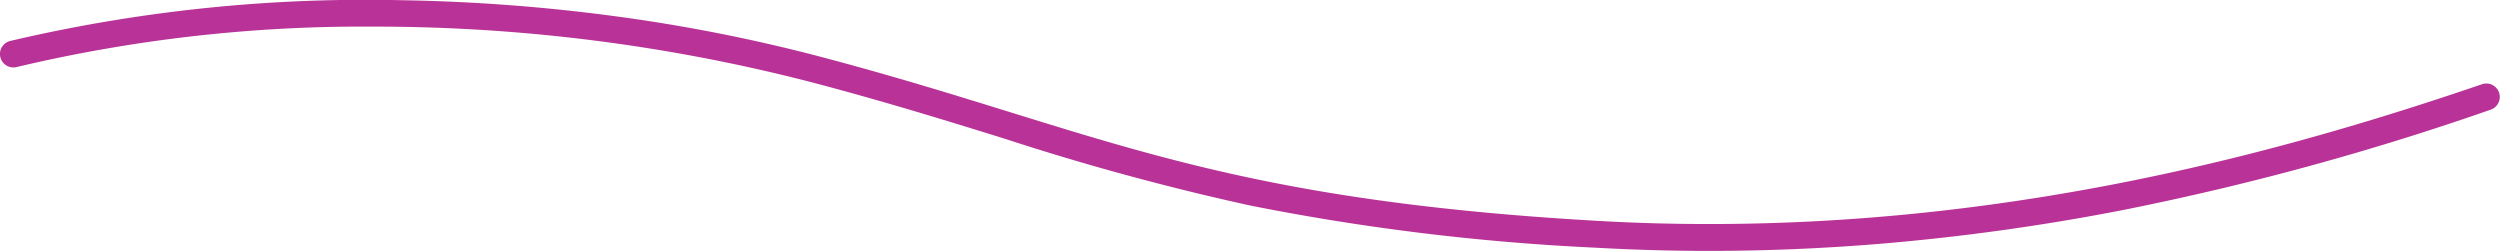 <svg xmlns="http://www.w3.org/2000/svg" width="279" height="27.998"><path d="M190.74 28q-6.367 0-12.636-.356a258.709 258.709 0 01-38.543-4.7 285.8 285.8 0 01-27.6-7.516c-6.54-2.026-13.3-4.122-21.425-6.258a194.93 194.93 0 00-48.951-6.2A167.314 167.314 0 001.852 7.484a1.5 1.5 0 01-1.813-1.1 1.5 1.5 0 011.099-1.813 173.62 173.62 0 0143.8-4.544A203.921 203.921 0 0168.337 1.77a188.111 188.111 0 0122.961 4.492c8.184 2.153 14.978 4.258 21.549 6.294 17.75 5.5 33.08 10.249 65.427 12.091q6.36.362 12.508.354c35.967 0 66.024-8.714 86.238-15.61a1.5 1.5 0 01.965 2.84 306.116 306.116 0 01-40.774 11.152 250.35 250.35 0 01-27.674 3.848c-6.28.51-12.567.769-18.797.769z" fill="#b93298"/></svg>